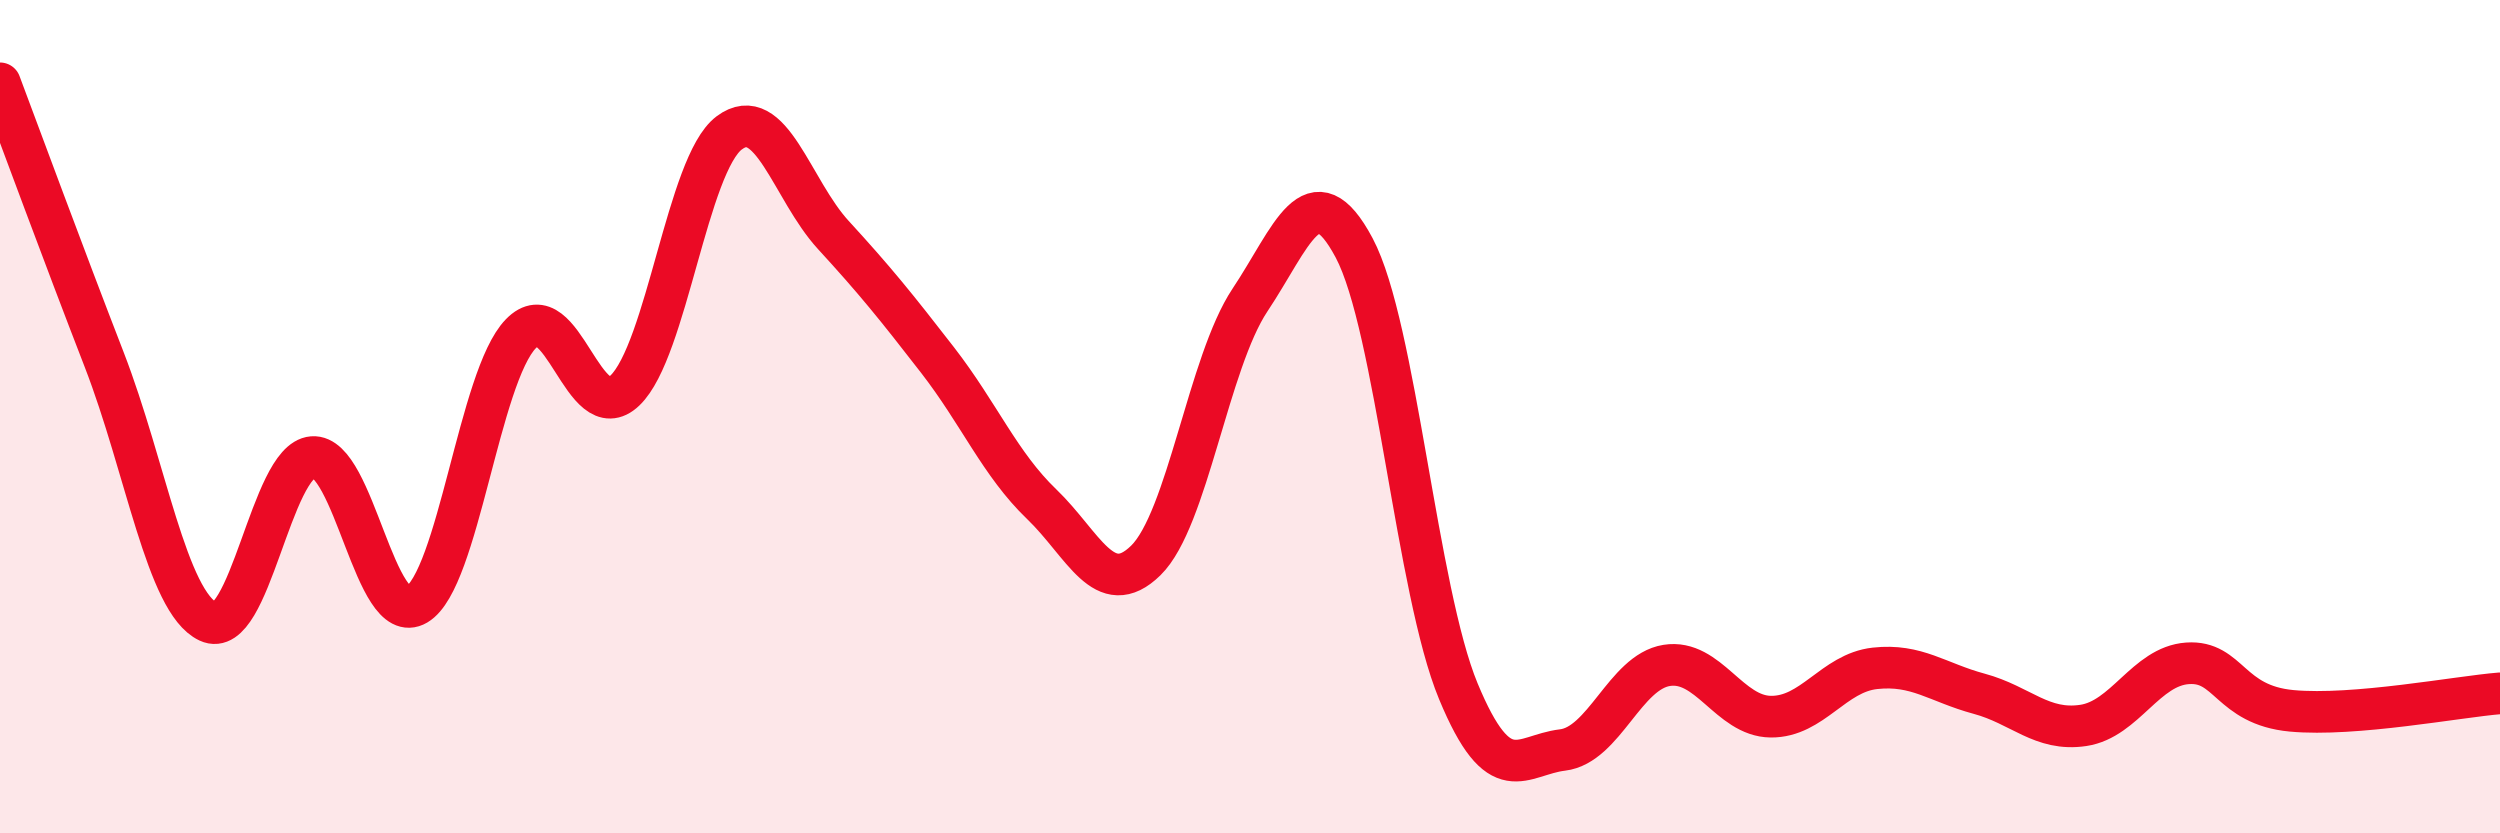 
    <svg width="60" height="20" viewBox="0 0 60 20" xmlns="http://www.w3.org/2000/svg">
      <path
        d="M 0,2 C 0.5,3.33 1.5,6.05 2.5,8.63 C 3.5,11.21 4,14.45 5,14.92 C 6,15.39 6.5,11.05 7.5,10.97 C 8.5,10.89 9,15.1 10,14.51 C 11,13.92 11.5,9.04 12.5,8.01 C 13.5,6.98 14,10.33 15,9.37 C 16,8.41 16.5,3.94 17.5,3.19 C 18.5,2.44 19,4.55 20,5.64 C 21,6.73 21.5,7.35 22.5,8.64 C 23.5,9.93 24,11.14 25,12.1 C 26,13.06 26.5,14.43 27.5,13.45 C 28.5,12.47 29,8.7 30,7.2 C 31,5.7 31.5,4.07 32.5,5.95 C 33.5,7.83 34,14.18 35,16.59 C 36,19 36.5,18.12 37.5,18 C 38.5,17.88 39,16.13 40,15.97 C 41,15.81 41.5,17.19 42.5,17.2 C 43.5,17.21 44,16.15 45,16.04 C 46,15.93 46.5,16.38 47.5,16.65 C 48.5,16.92 49,17.56 50,17.41 C 51,17.26 51.5,15.99 52.5,15.92 C 53.5,15.85 53.5,16.92 55,17.06 C 56.5,17.2 59,16.72 60,16.64L60 20L0 20Z"
        fill="#EB0A25"
        opacity="0.1"
        stroke-linecap="round"
        stroke-linejoin="round"
      />
      <path
        d="M 0,2 C 0.5,3.33 1.5,6.05 2.5,8.63 C 3.5,11.21 4,14.45 5,14.92 C 6,15.39 6.5,11.05 7.5,10.97 C 8.5,10.89 9,15.1 10,14.51 C 11,13.92 11.5,9.04 12.5,8.01 C 13.5,6.98 14,10.33 15,9.37 C 16,8.41 16.5,3.94 17.5,3.19 C 18.5,2.44 19,4.55 20,5.64 C 21,6.73 21.5,7.35 22.5,8.64 C 23.5,9.93 24,11.14 25,12.1 C 26,13.06 26.5,14.43 27.5,13.45 C 28.5,12.47 29,8.7 30,7.2 C 31,5.7 31.5,4.07 32.5,5.95 C 33.5,7.83 34,14.18 35,16.59 C 36,19 36.5,18.12 37.5,18 C 38.5,17.88 39,16.13 40,15.97 C 41,15.81 41.5,17.19 42.5,17.2 C 43.5,17.21 44,16.15 45,16.04 C 46,15.93 46.5,16.38 47.5,16.65 C 48.5,16.92 49,17.56 50,17.41 C 51,17.26 51.5,15.99 52.5,15.92 C 53.5,15.85 53.5,16.92 55,17.06 C 56.5,17.2 59,16.72 60,16.64"
        stroke="#EB0A25"
        stroke-width="1"
        fill="none"
        stroke-linecap="round"
        stroke-linejoin="round"
      />
    </svg>
  